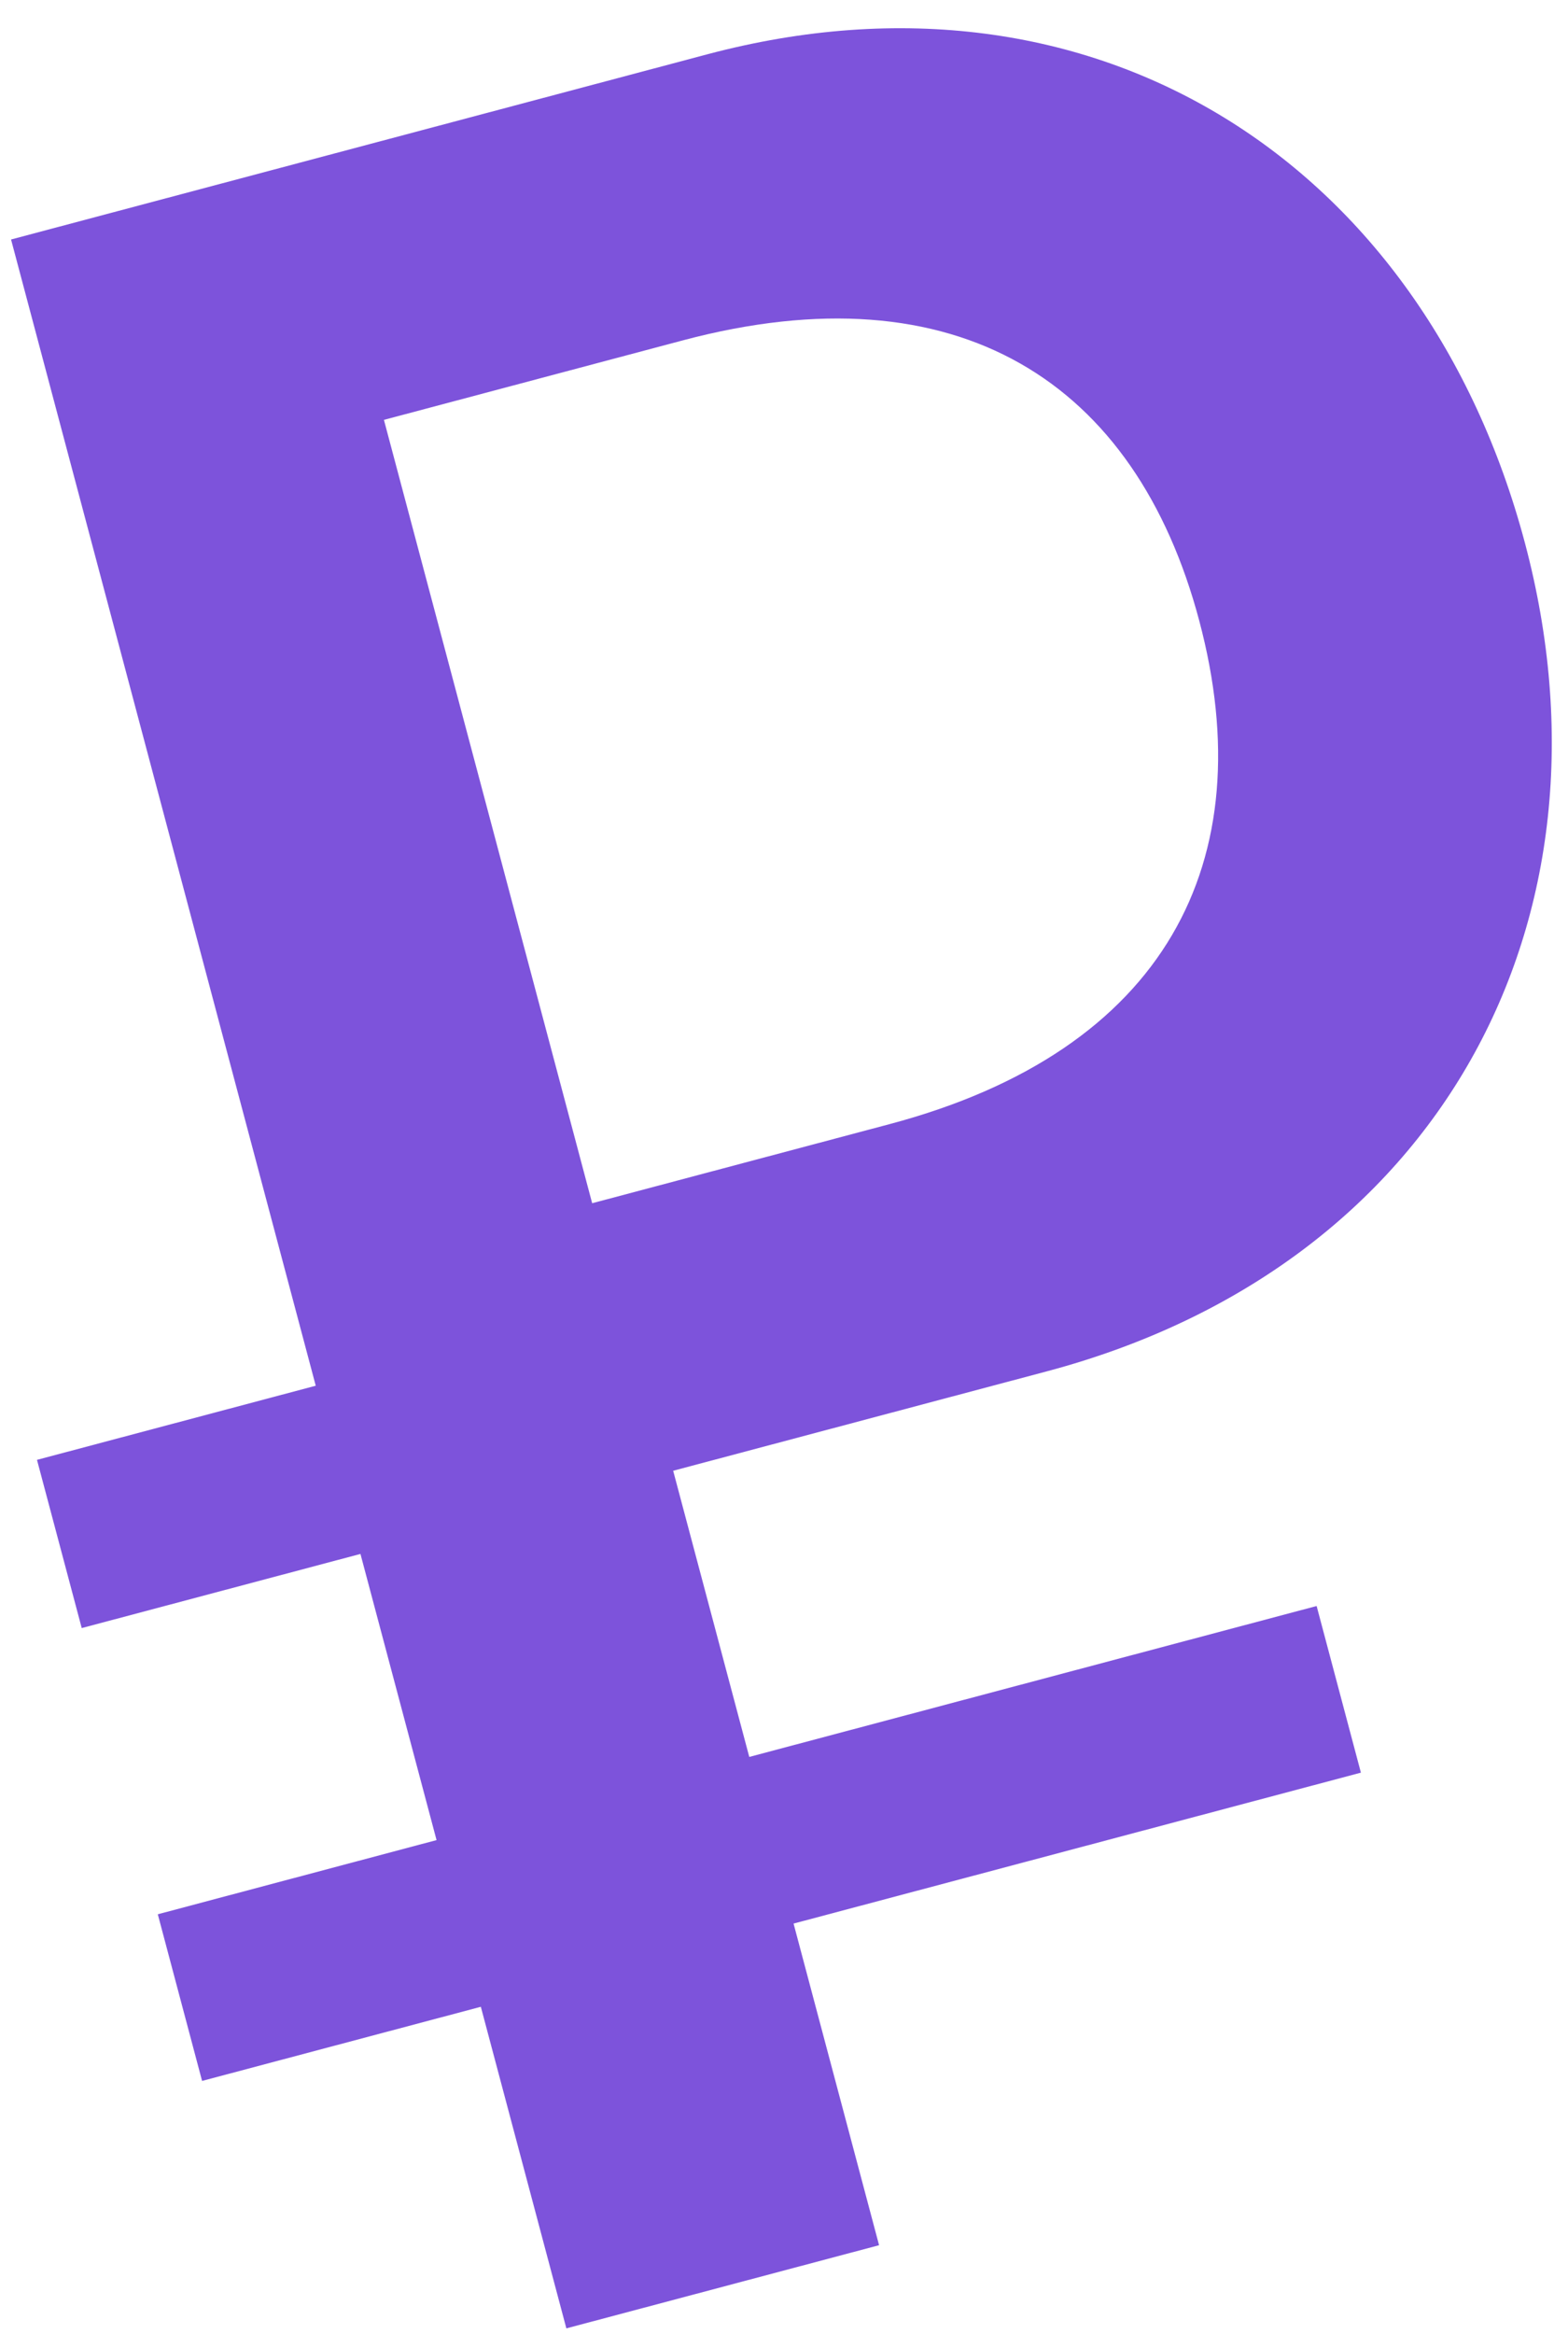 <?xml version="1.0" encoding="UTF-8"?> <svg xmlns="http://www.w3.org/2000/svg" width="41" height="61" viewBox="0 0 41 61" fill="none"><path fill-rule="evenodd" clip-rule="evenodd" d="M10.039 10.975L15.484 31.451L23.262 29.383C30.481 27.463 33.031 22.517 31.358 16.226C29.696 9.974 25.036 6.987 17.854 8.897L10.039 10.975ZM27.37 35.846L17.602 38.444L19.592 45.924L34.427 41.979L35.585 46.335L20.75 50.28L22.986 58.687L14.809 60.861L12.573 52.455L5.284 54.393L4.126 50.037L11.415 48.098L9.425 40.618L2.137 42.556L0.967 38.159L8.256 36.221L0.289 6.26L18.492 1.42C28.667 -1.286 37.237 4.28 39.873 14.19C42.498 24.061 37.654 33.111 27.37 35.846Z" fill="#7D53DB"></path></svg> 